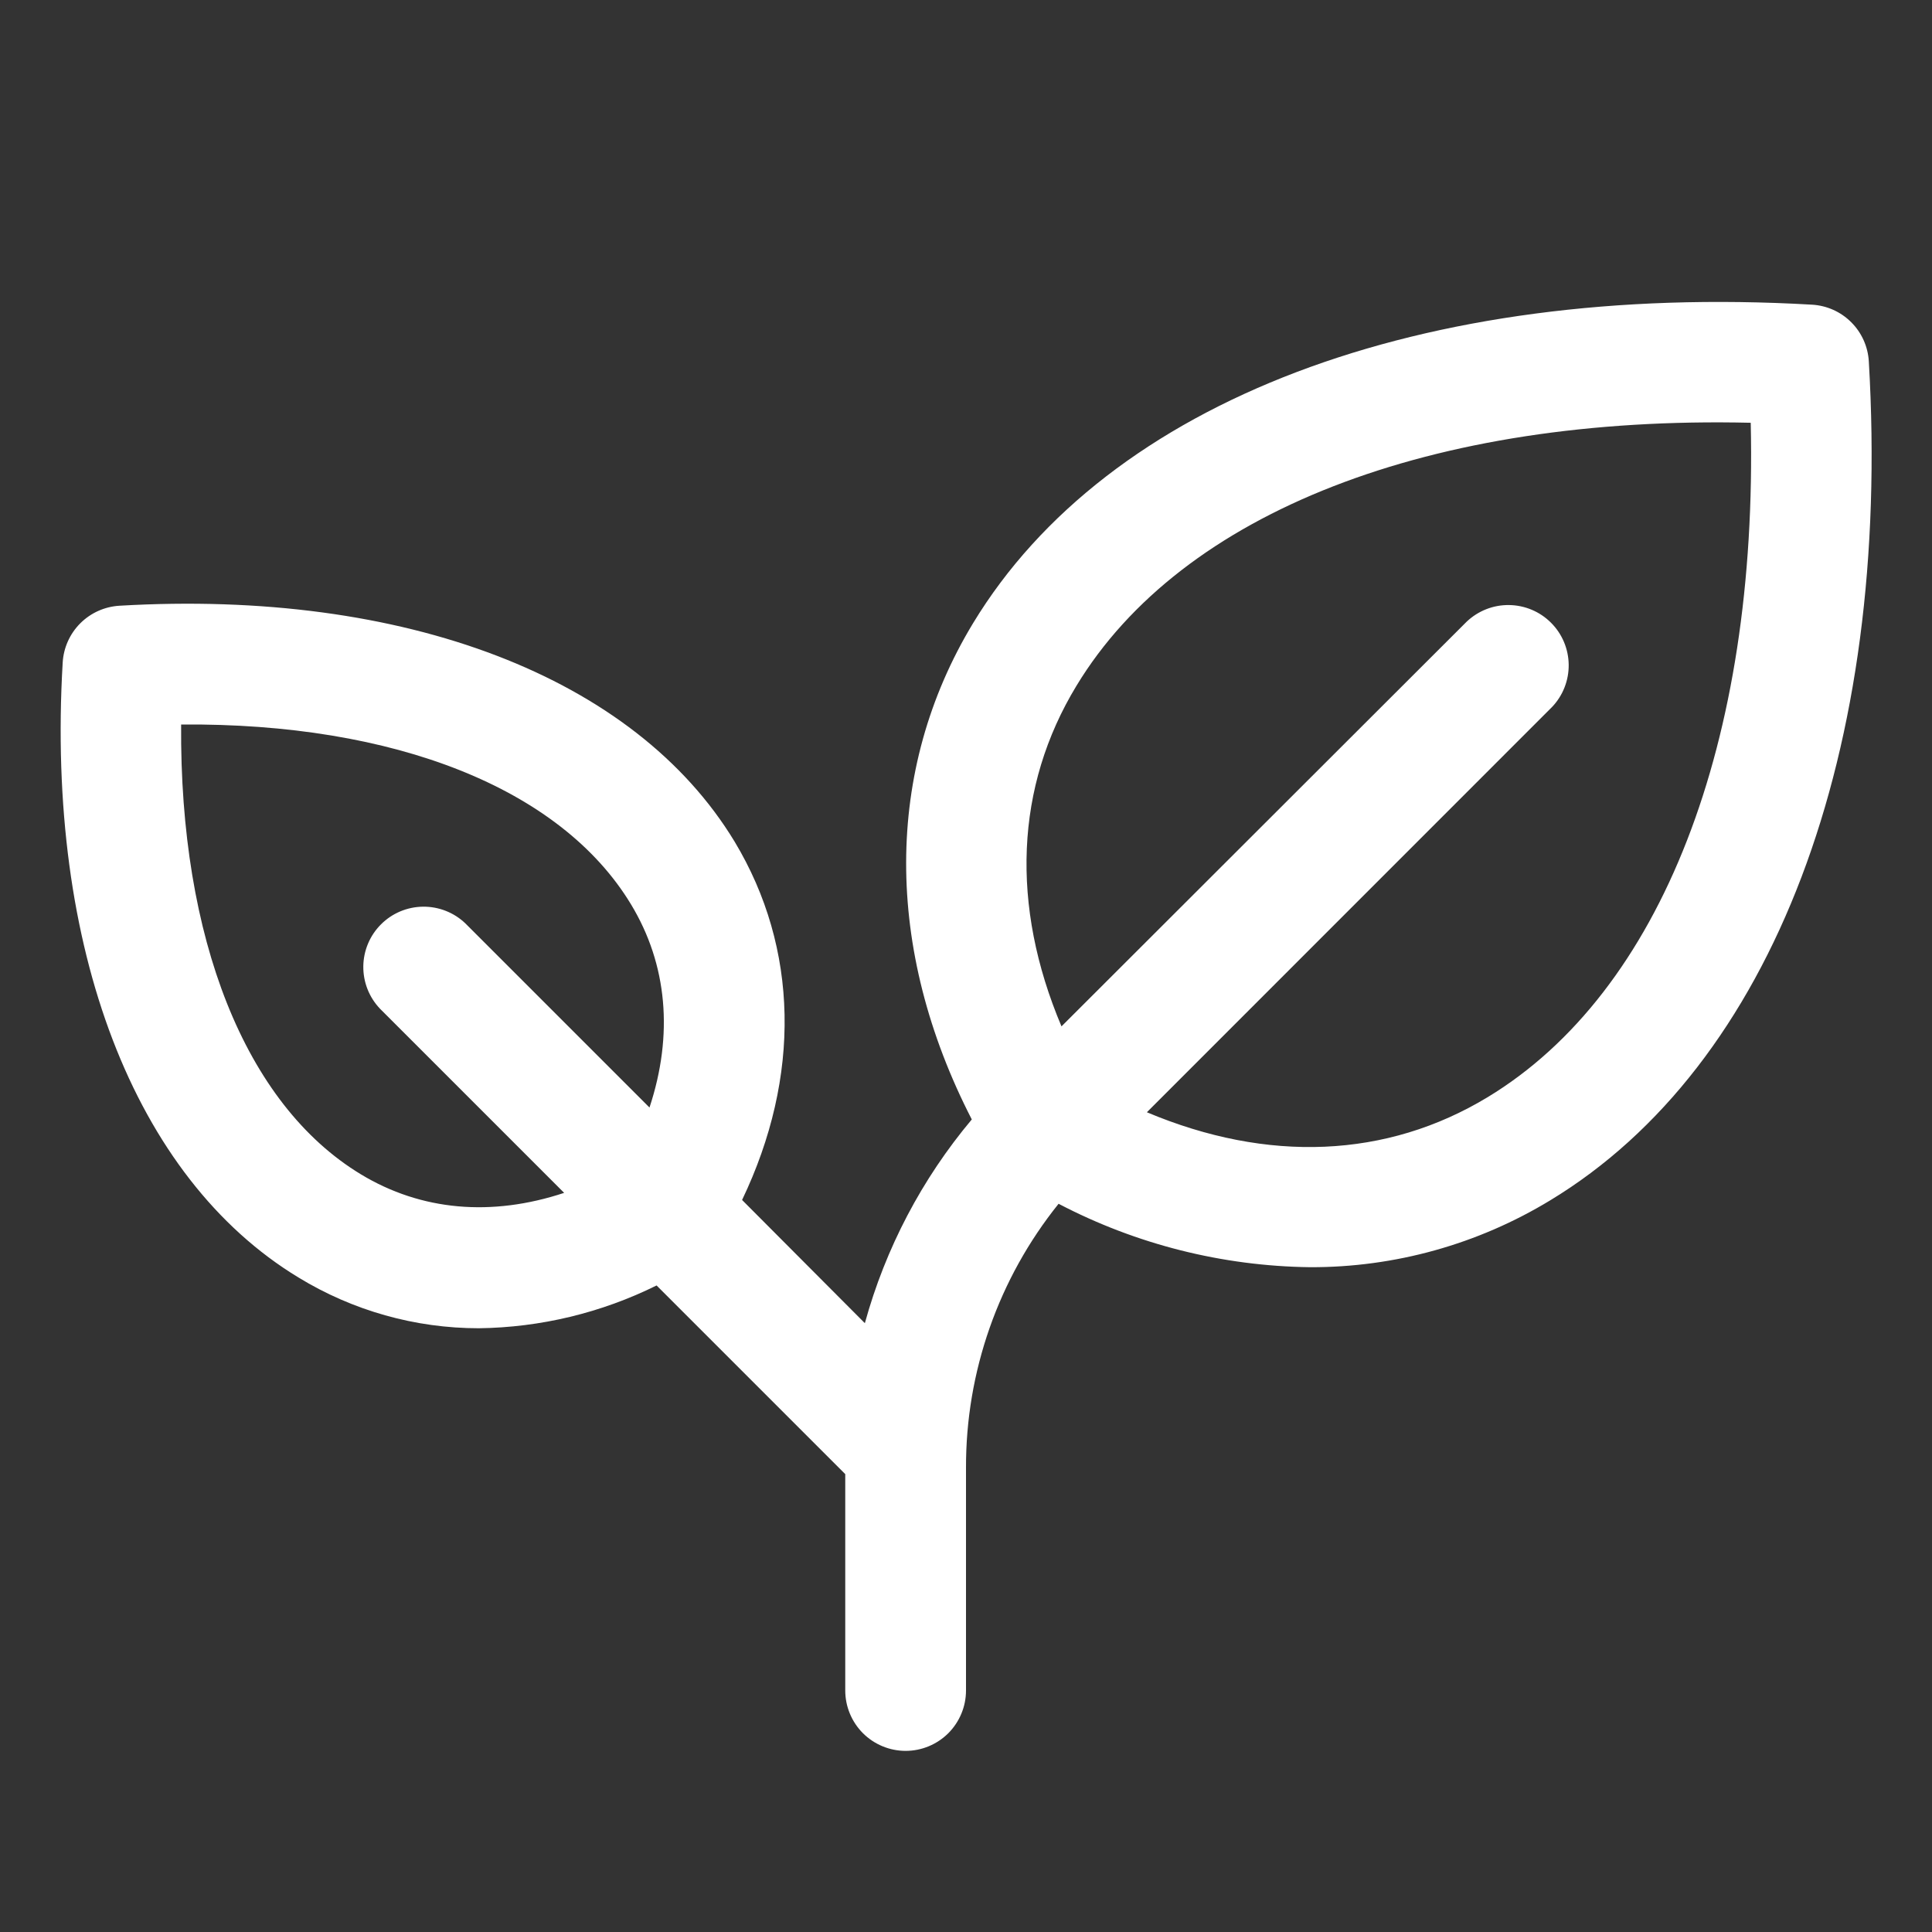<svg width="40" height="40" viewBox="0 0 40 40" fill="none" xmlns="http://www.w3.org/2000/svg">
<rect x="0" y="0" width="40" height="40" fill="#333333" stroke="none"/>
<path d="M38.692 7.483C38.674 7.177 38.545 6.888 38.328 6.672C38.112 6.455 37.823 6.326 37.517 6.308C29.43 5.839 22.936 8.298 20.145 12.905C18.302 15.95 18.305 19.648 20.12 23.177C19.087 24.407 18.332 25.846 17.906 27.395L15.364 24.844C16.586 22.292 16.539 19.633 15.208 17.423C13.145 14.019 8.384 12.194 2.473 12.541C2.168 12.559 1.879 12.688 1.662 12.905C1.446 13.121 1.316 13.41 1.298 13.716C0.95 19.627 2.777 24.387 6.181 26.45C7.305 27.136 8.596 27.5 9.913 27.5C11.191 27.484 12.449 27.181 13.594 26.614L17.5 30.52V35C17.5 35.331 17.632 35.649 17.866 35.884C18.101 36.118 18.419 36.25 18.75 36.25C19.081 36.25 19.399 36.118 19.634 35.884C19.868 35.649 20 35.331 20 35V30.392C19.994 28.404 20.671 26.473 21.917 24.923C23.525 25.764 25.308 26.213 27.122 26.236C28.876 26.242 30.597 25.762 32.095 24.852C36.702 22.064 39.167 15.57 38.692 7.483ZM7.47 24.312C5.073 22.861 3.717 19.425 3.75 15C8.175 14.963 11.611 16.323 13.062 18.72C13.82 19.97 13.944 21.428 13.447 22.93L9.633 19.116C9.397 18.891 9.082 18.768 8.756 18.772C8.43 18.776 8.118 18.907 7.888 19.138C7.657 19.368 7.526 19.68 7.522 20.006C7.518 20.332 7.641 20.646 7.866 20.883L11.68 24.697C10.178 25.194 8.722 25.07 7.47 24.312ZM30.8 22.716C28.706 23.983 26.245 24.08 23.745 23.028L32.134 14.637C32.359 14.401 32.482 14.086 32.478 13.761C32.474 13.435 32.343 13.123 32.112 12.893C31.882 12.662 31.57 12.531 31.244 12.527C30.918 12.522 30.604 12.646 30.367 12.87L21.977 21.25C20.92 18.75 21.016 16.288 22.289 14.195C24.467 10.601 29.633 8.598 36.247 8.753C36.397 15.366 34.397 20.538 30.8 22.716Z" fill="white"/>
</svg>
